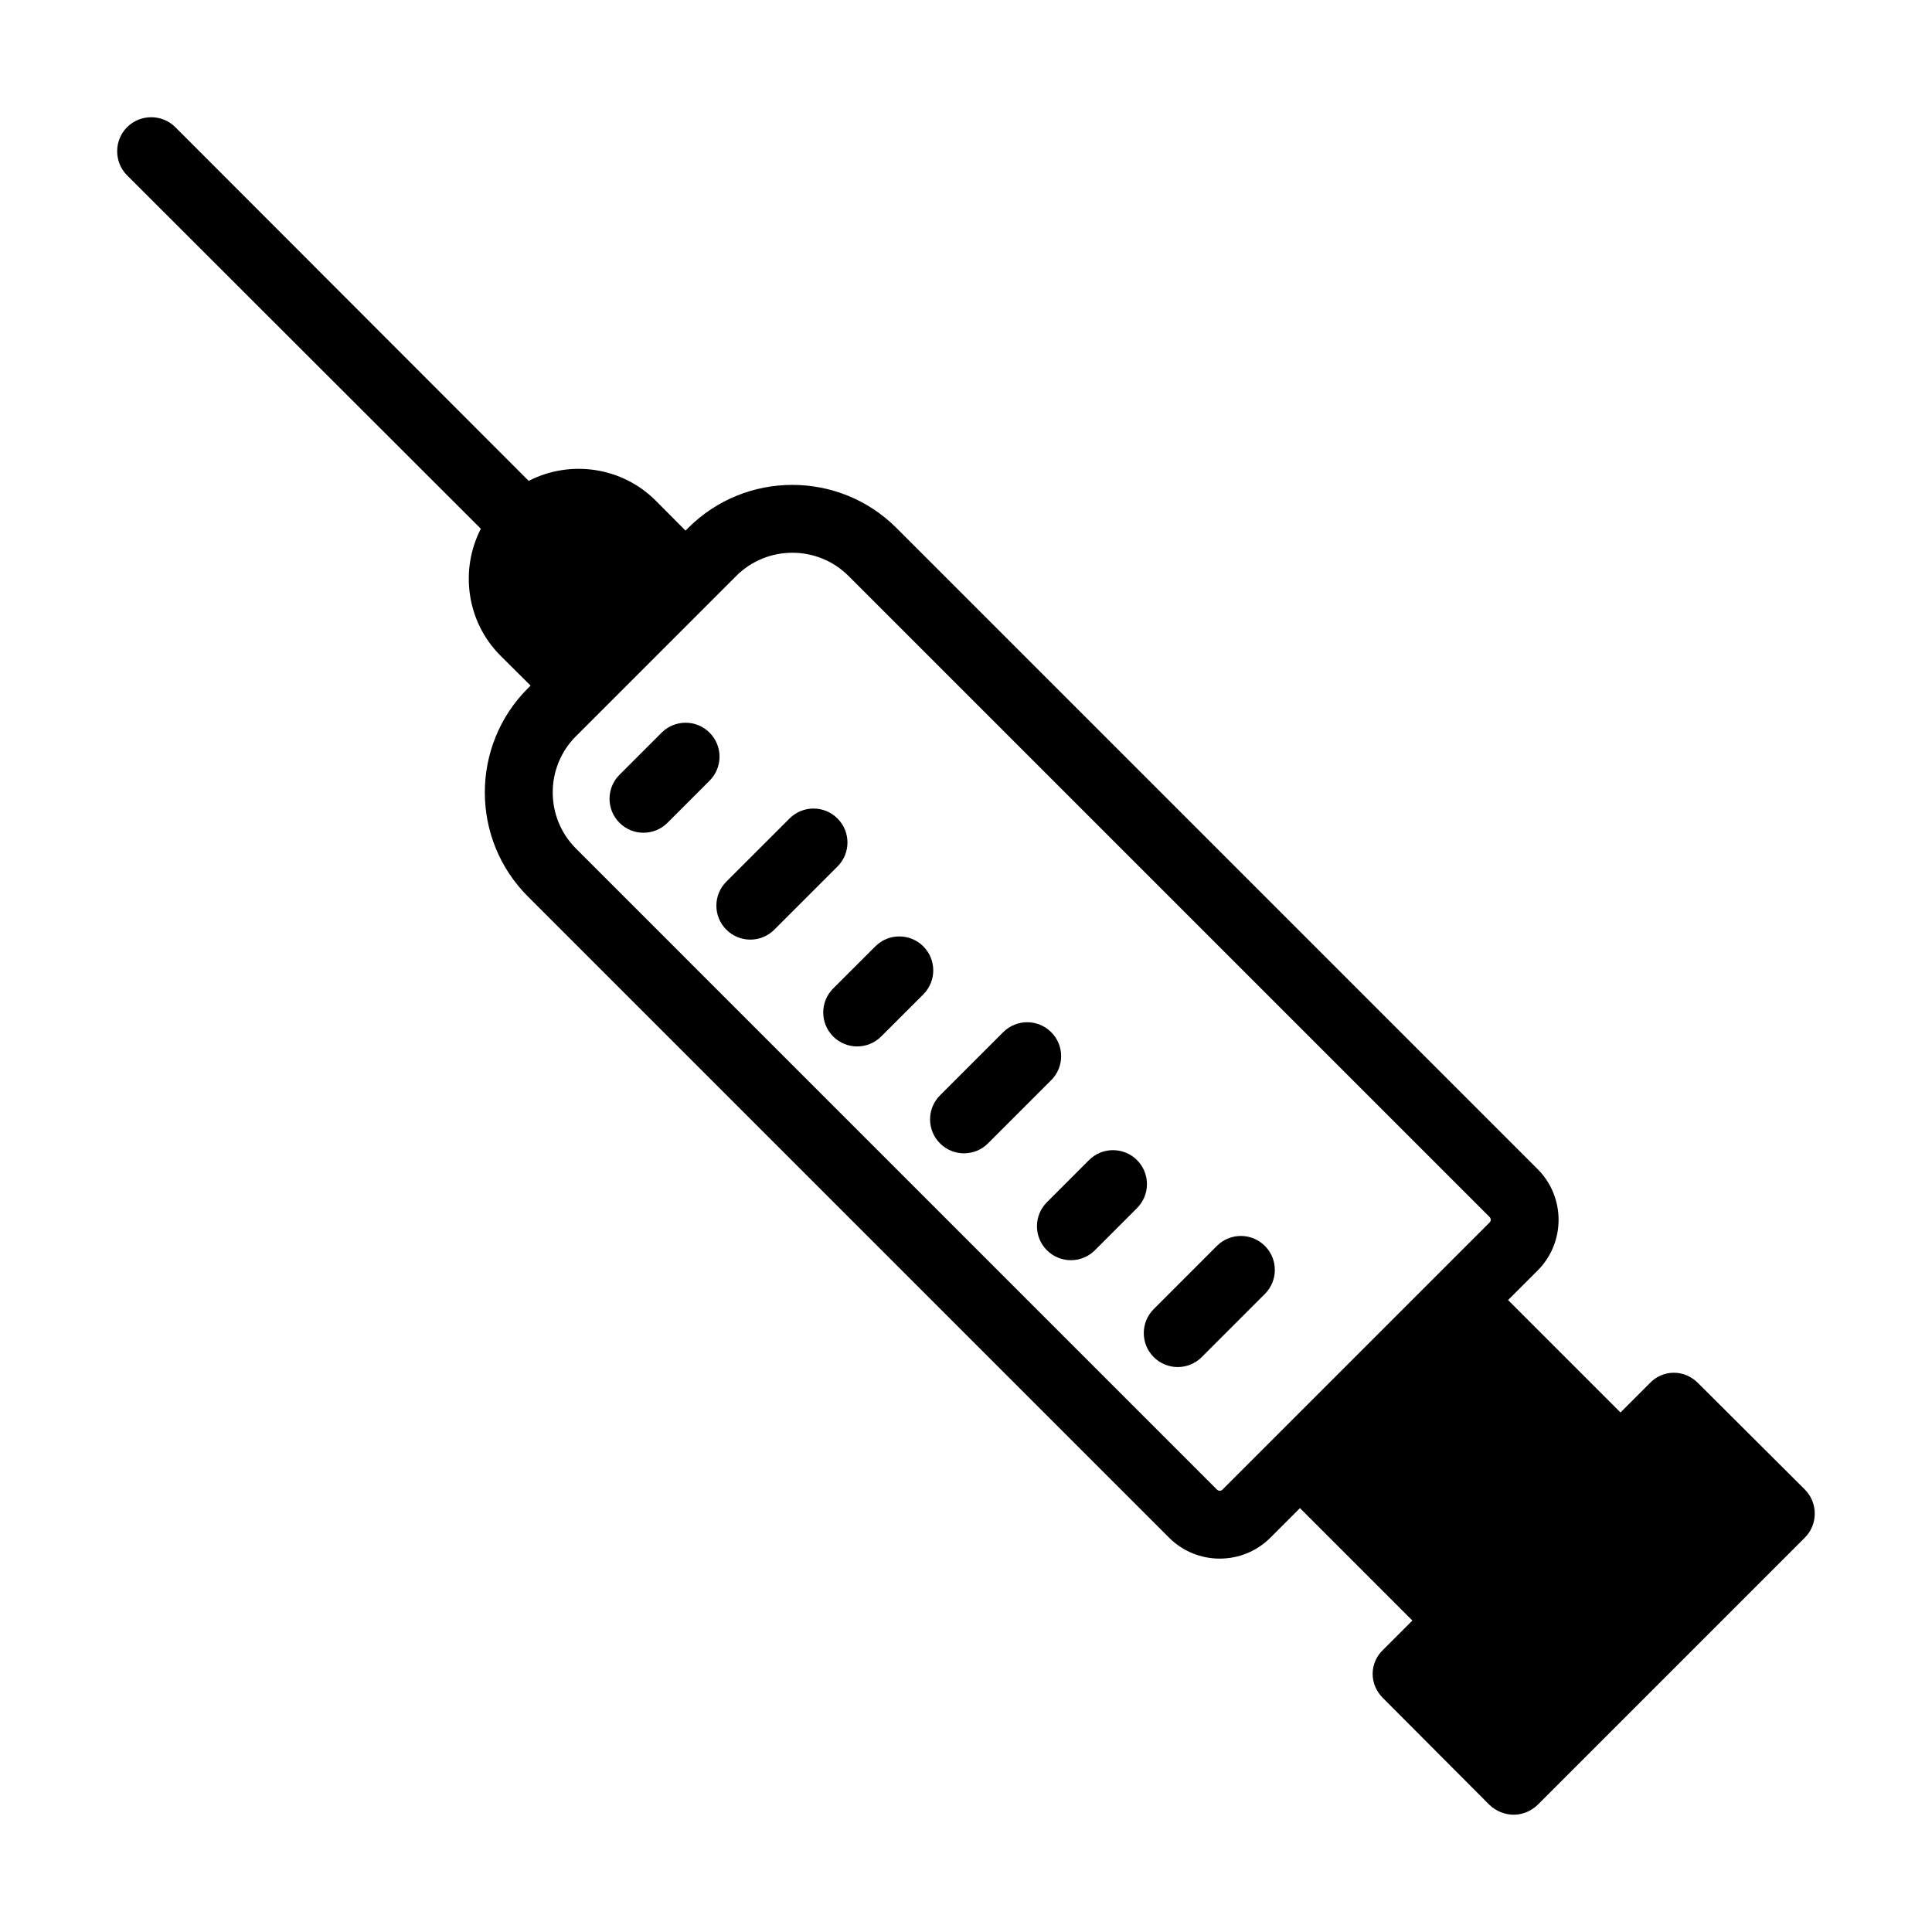 <?xml version="1.0" encoding="UTF-8"?>
<!-- Uploaded to: ICON Repo, www.svgrepo.com, Generator: ICON Repo Mixer Tools -->
<svg fill="#000000" width="800px" height="800px" version="1.1" viewBox="144 144 512 512" xmlns="http://www.w3.org/2000/svg">
 <g>
  <path d="m593.96 510.49c-1.711-1.711-3.957-2.699-6.387-2.699-2.34 0-4.68 0.988-6.297 2.699l-7.828 7.828-29.789-29.789 7.824-7.824c7.41-7.41 7.41-19.469 0-26.879l-169.91-169.91c-15.219-15.219-39.984-15.219-55.199 0l-0.703 0.703-7.91-7.957c-9.086-9.086-22.852-10.797-33.648-5.219l-93.652-93.742c-3.508-3.508-9.266-3.508-12.777 0-3.508 3.508-3.508 9.266 0 12.773l93.746 93.656c-5.578 10.797-3.867 24.559 5.219 33.648l7.957 7.91-0.703 0.703c-15.223 15.219-15.223 39.984 0 55.199l169.9 169.9c3.703 3.707 8.57 5.559 13.438 5.559 4.871 0 9.738-1.848 13.441-5.559l7.824-7.824 29.789 29.789-7.828 7.828c-1.711 1.621-2.699 3.957-2.699 6.297 0 2.43 0.988 4.68 2.699 6.387l28.25 28.34c1.801 1.711 4.137 2.609 6.387 2.609 2.34 0 4.59-0.898 6.387-2.609l70.805-70.805c3.508-3.508 3.508-9.266 0-12.773zm-127.43 28.289-169.9-169.91c-8.203-8.207-8.203-21.551 0-29.758l42.477-42.477c4.102-4.102 9.488-6.148 14.879-6.148s10.777 2.047 14.879 6.148l169.9 169.9c0.395 0.395 0.395 1.043 0 1.438l-70.797 70.797c-0.391 0.406-1.039 0.398-1.438 0.004z"/>
  <path d="m445.32 451.44c-3.516-3.516-9.215-3.516-12.723 0l-11.156 11.164c-3.516 3.516-3.516 9.211 0 12.723 1.758 1.758 4.059 2.637 6.359 2.637s4.609-0.879 6.359-2.637l11.156-11.164c3.519-3.516 3.519-9.215 0.004-12.723z"/>
  <path d="m422.58 417.54c-3.516-3.516-9.207-3.516-12.723 0l-16.742 16.742c-3.516 3.516-3.516 9.207 0 12.723 1.758 1.758 4.059 2.637 6.359 2.637 2.301 0 4.606-0.879 6.359-2.637l16.742-16.742c3.519-3.516 3.519-9.211 0.004-12.723z"/>
  <path d="m466.49 474.18-16.738 16.742c-3.516 3.516-3.516 9.211 0 12.723 1.758 1.758 4.059 2.637 6.359 2.637s4.606-0.879 6.359-2.637l16.738-16.742c3.516-3.516 3.516-9.211 0-12.723-3.512-3.516-9.203-3.516-12.719 0z"/>
  <path d="m388.69 394.8c-3.516-3.516-9.207-3.516-12.723 0l-11.164 11.156c-3.516 3.512-3.516 9.207 0 12.723 1.758 1.758 4.059 2.637 6.359 2.637 2.301 0 4.606-0.879 6.359-2.637l11.164-11.156c3.516-3.512 3.516-9.211 0.004-12.723z"/>
  <path d="m365.95 360.91c-3.516-3.516-9.207-3.516-12.723 0l-16.742 16.738c-3.516 3.512-3.516 9.207 0 12.723 1.758 1.758 4.059 2.637 6.359 2.637s4.606-0.879 6.359-2.637l16.742-16.738c3.519-3.512 3.519-9.211 0.004-12.723z"/>
  <path d="m332.05 338.17c-3.516-3.516-9.207-3.516-12.723 0l-11.156 11.156c-3.516 3.516-3.516 9.207 0 12.723 1.758 1.758 4.059 2.637 6.359 2.637s4.606-0.879 6.359-2.637l11.156-11.156c3.516-3.516 3.516-9.211 0.004-12.723z"/>
 </g>
</svg>